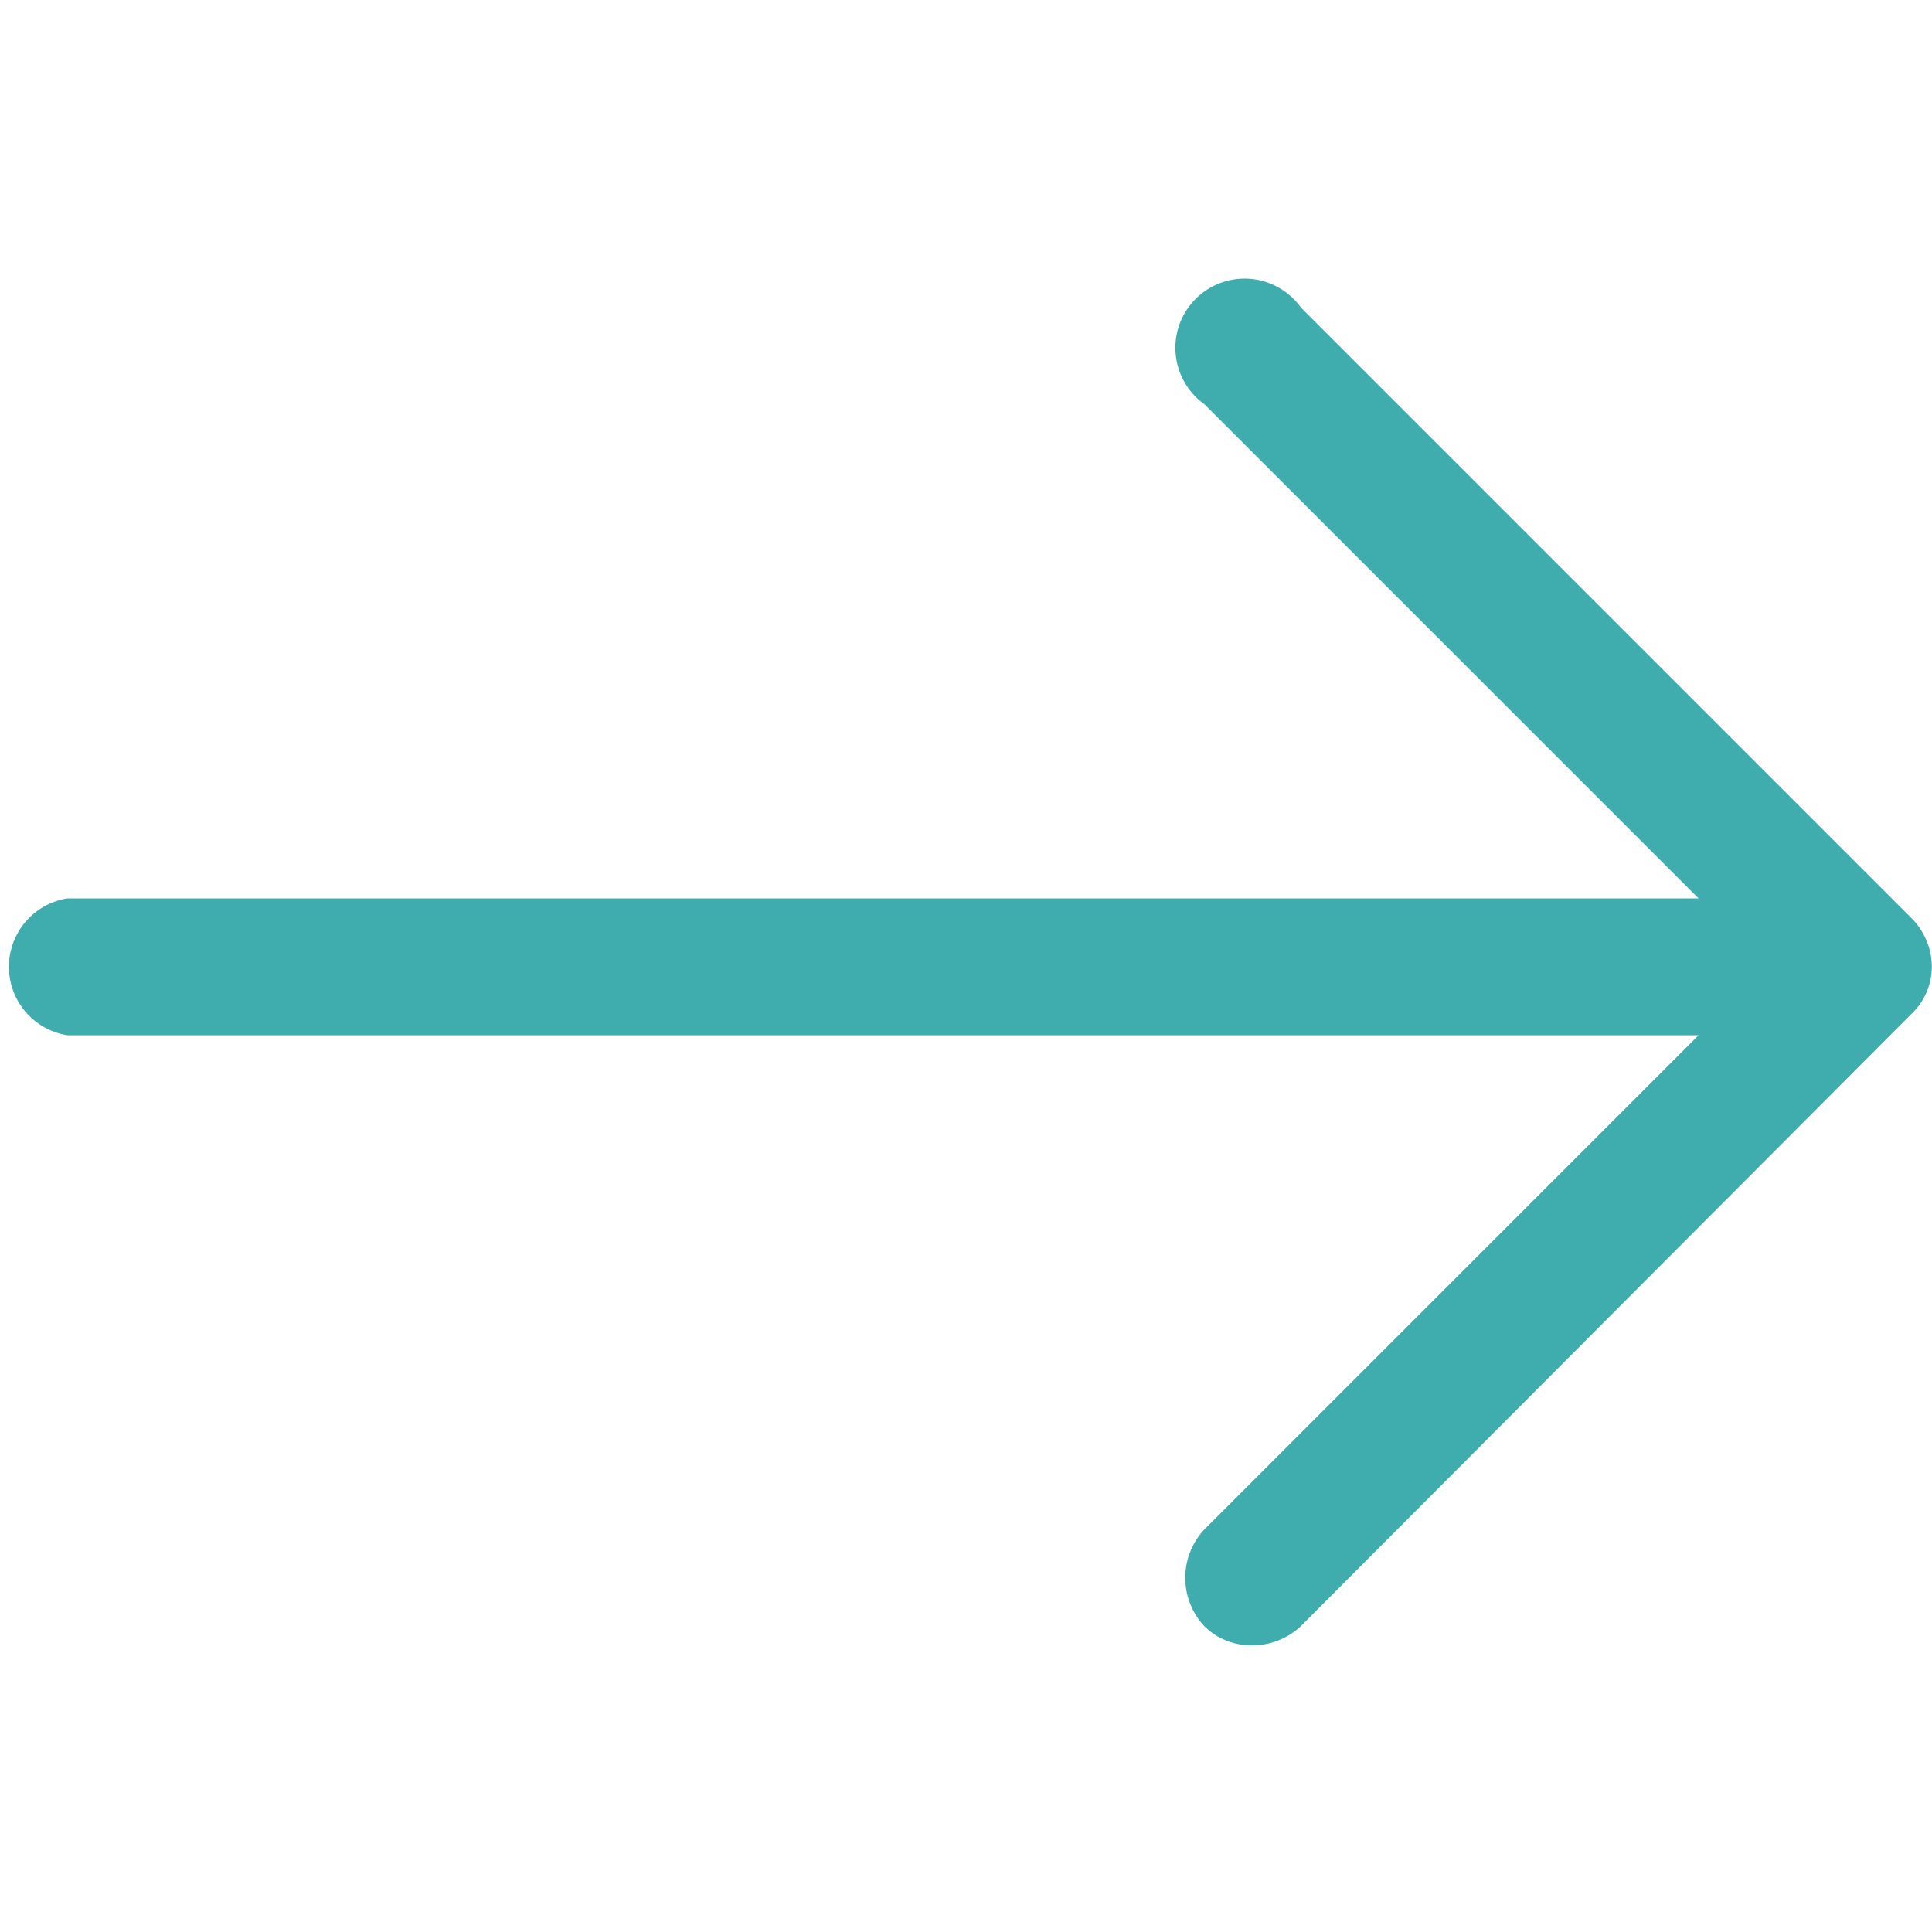 <svg xmlns="http://www.w3.org/2000/svg" viewBox="0 0 1200 1200">
  <path fill="#3fadae" d="M808 191a43 43 0 10-60 60l307 307H42a43 43 0 000 85h1013L748 950a44 44 0 000 60c16 16 43 16 60 0l379-380c17-16 17-42 1-59l-1-1-379-379z"/>
</svg>